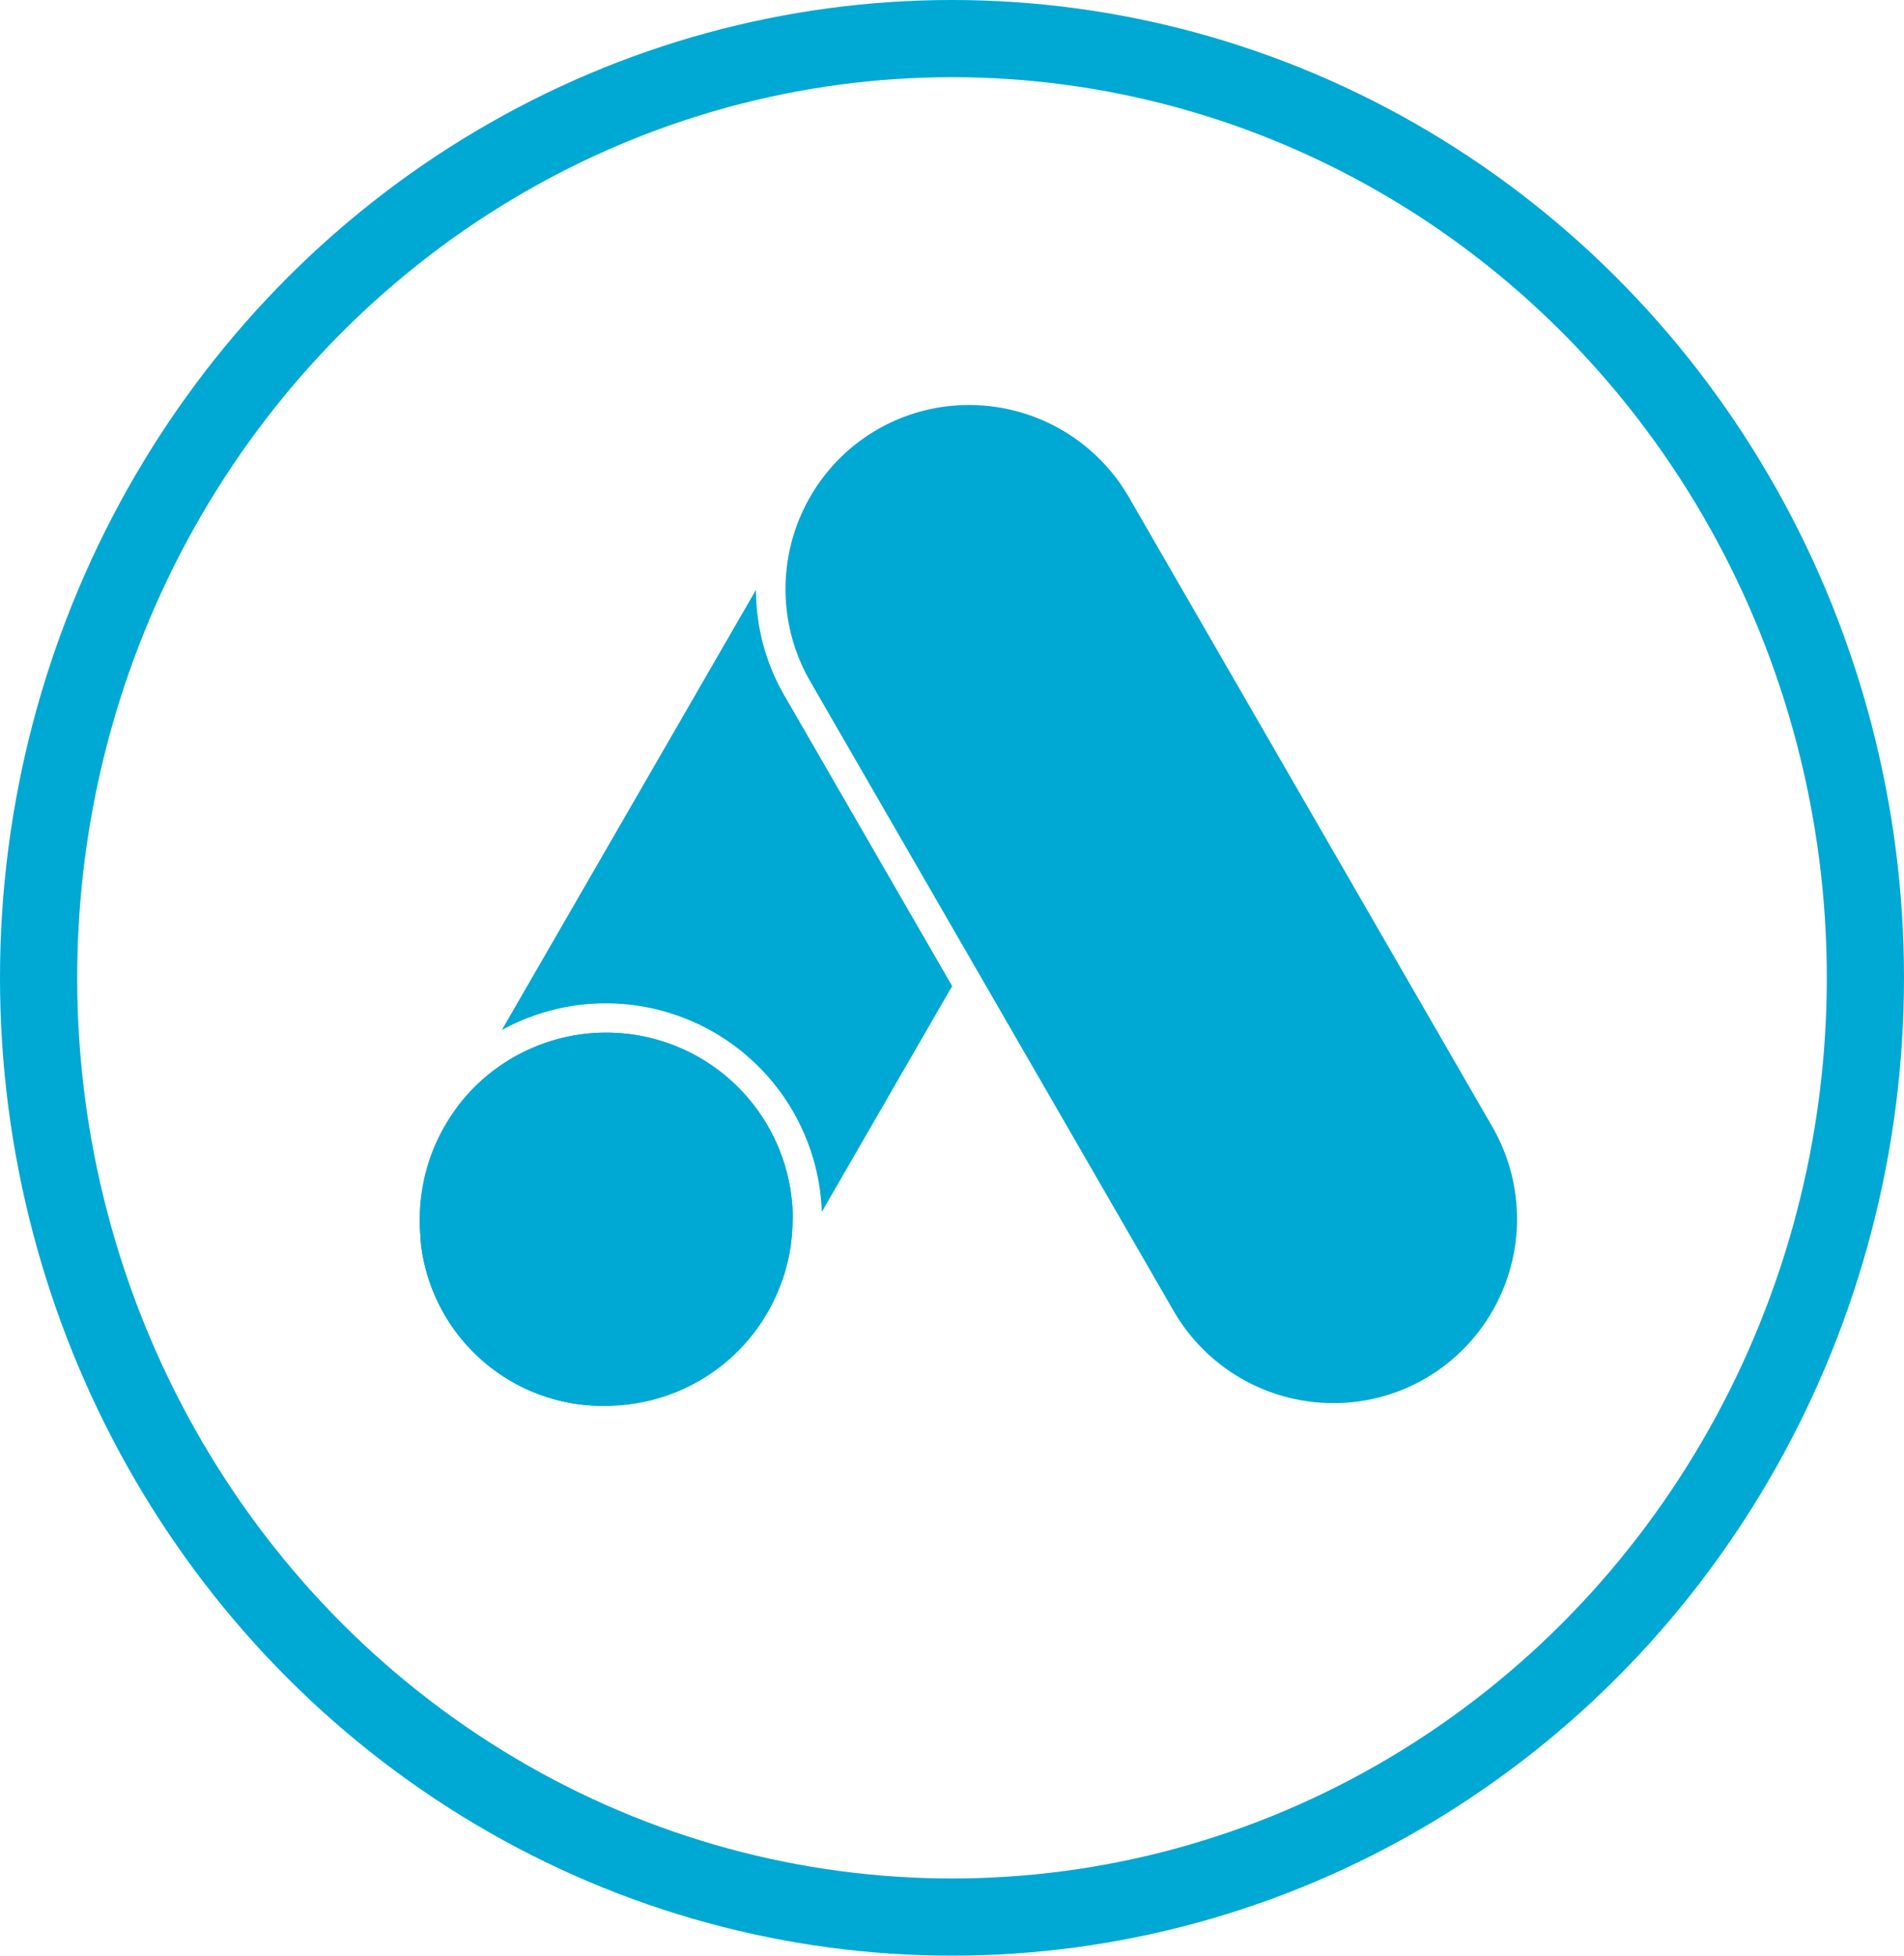 <svg xmlns="http://www.w3.org/2000/svg" width="37" height="38" viewBox="0 0 37 38"><g transform="translate(0.055 0.384)"><g transform="translate(0 0)"><g transform="translate(0 0)"><g transform="translate(-0.055 -0.384)" fill="none" stroke="#00a8d4" stroke-width="1.5"><ellipse cx="18.5" cy="19" rx="18.5" ry="19" stroke="none"/><ellipse cx="18.5" cy="19" rx="17.75" ry="18.25" fill="none"/></g></g></g><g transform="translate(8.096 7.202)"><path d="M194.417,563.686a3.614,3.614,0,0,1-.2,1.183l-.379.657a3.583,3.583,0,0,1-3.048,1.785h0a3.563,3.563,0,0,1-3.605-3.25c0-.014,0-.029,0-.044a3.549,3.549,0,0,1,.465-2.067l.281-.487a3.625,3.625,0,0,1,6.489,2.223Z" transform="translate(-187.166 -547.581)" fill="#00a8d4"/><path d="M249.111,281.192l-2.533,4.388a4.2,4.2,0,0,0-6.218-3.534l4.939-8.554a4.109,4.109,0,0,0,.554,2.058Z" transform="translate(-238.759 -269.618)" fill="#00a8d4"/><g transform="translate(7.112 0)"><path d="M542.5,144.511v0Z" transform="translate(-538.937 -144.511)" fill="#00a8d4"/><path d="M436.292,172.927a3.548,3.548,0,0,1-1.778.476,3.584,3.584,0,0,1-3.107-1.785l-3.977-6.889-3.093-5.358a3.588,3.588,0,0,1,.226-3.916,3.553,3.553,0,0,1,2.861-1.445h0a3.584,3.584,0,0,1,3.107,1.785l7.07,12.246A3.586,3.586,0,0,1,436.292,172.927Z" transform="translate(-423.86 -153.726)" fill="#00a8d4"/></g><g transform="translate(0 12.48)"><path d="M194.3,563.686a3.622,3.622,0,0,1-3.625,3.625h0a3.563,3.563,0,0,1-3.605-3.25c0-.014,0-.029,0-.044q-.015-.164-.015-.332a3.625,3.625,0,1,1,7.251,0Z" transform="translate(-187.05 -560.061)" fill="#00a8d4"/><path d="M187.69,693.281a3.563,3.563,0,0,0,3.605,3.25A3.626,3.626,0,0,1,187.69,693.281Z" transform="translate(-187.671 -689.28)" fill="#00a8d4"/></g></g></g></svg>